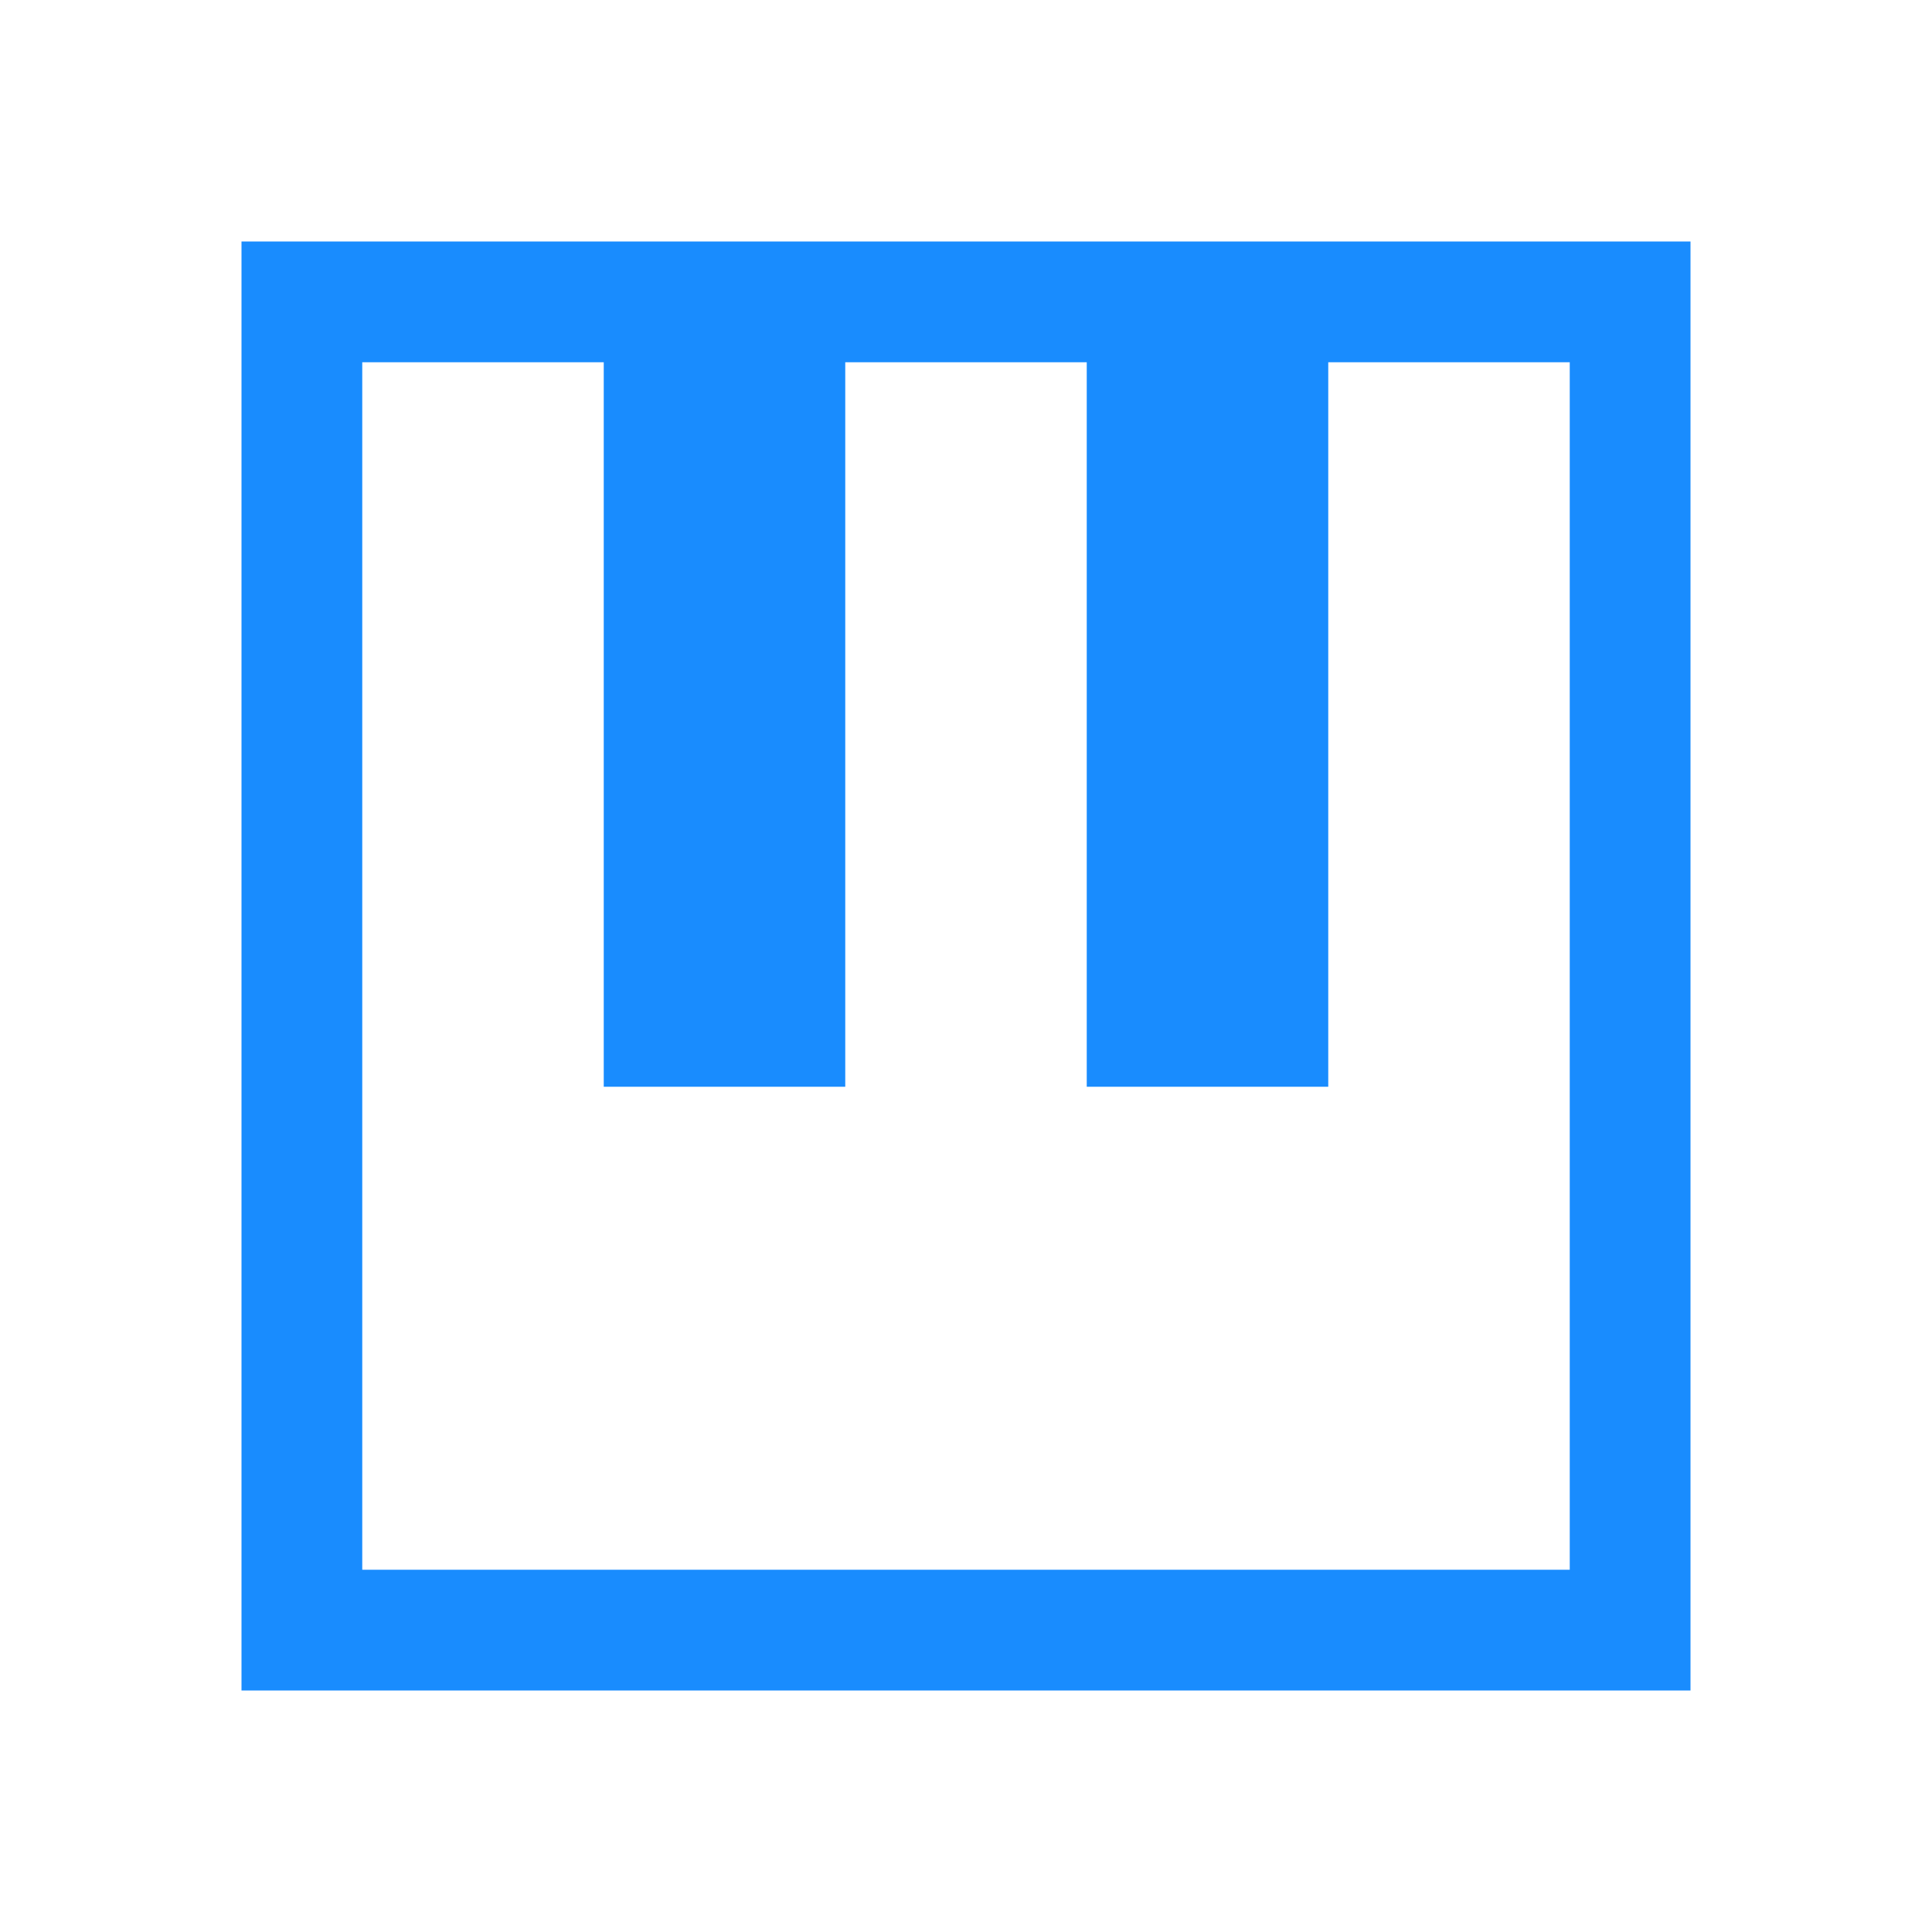 <svg xmlns="http://www.w3.org/2000/svg" width="22" height="22">
    <path d="M2.75 2.75v16.5h16.5V2.75zm1.375 1.375h2.75v8.25h2.75v-8.25h2.75v8.25h2.75v-8.25h2.75v13.75H4.125zm0 0" fill="#198CFE"/>
</svg>
